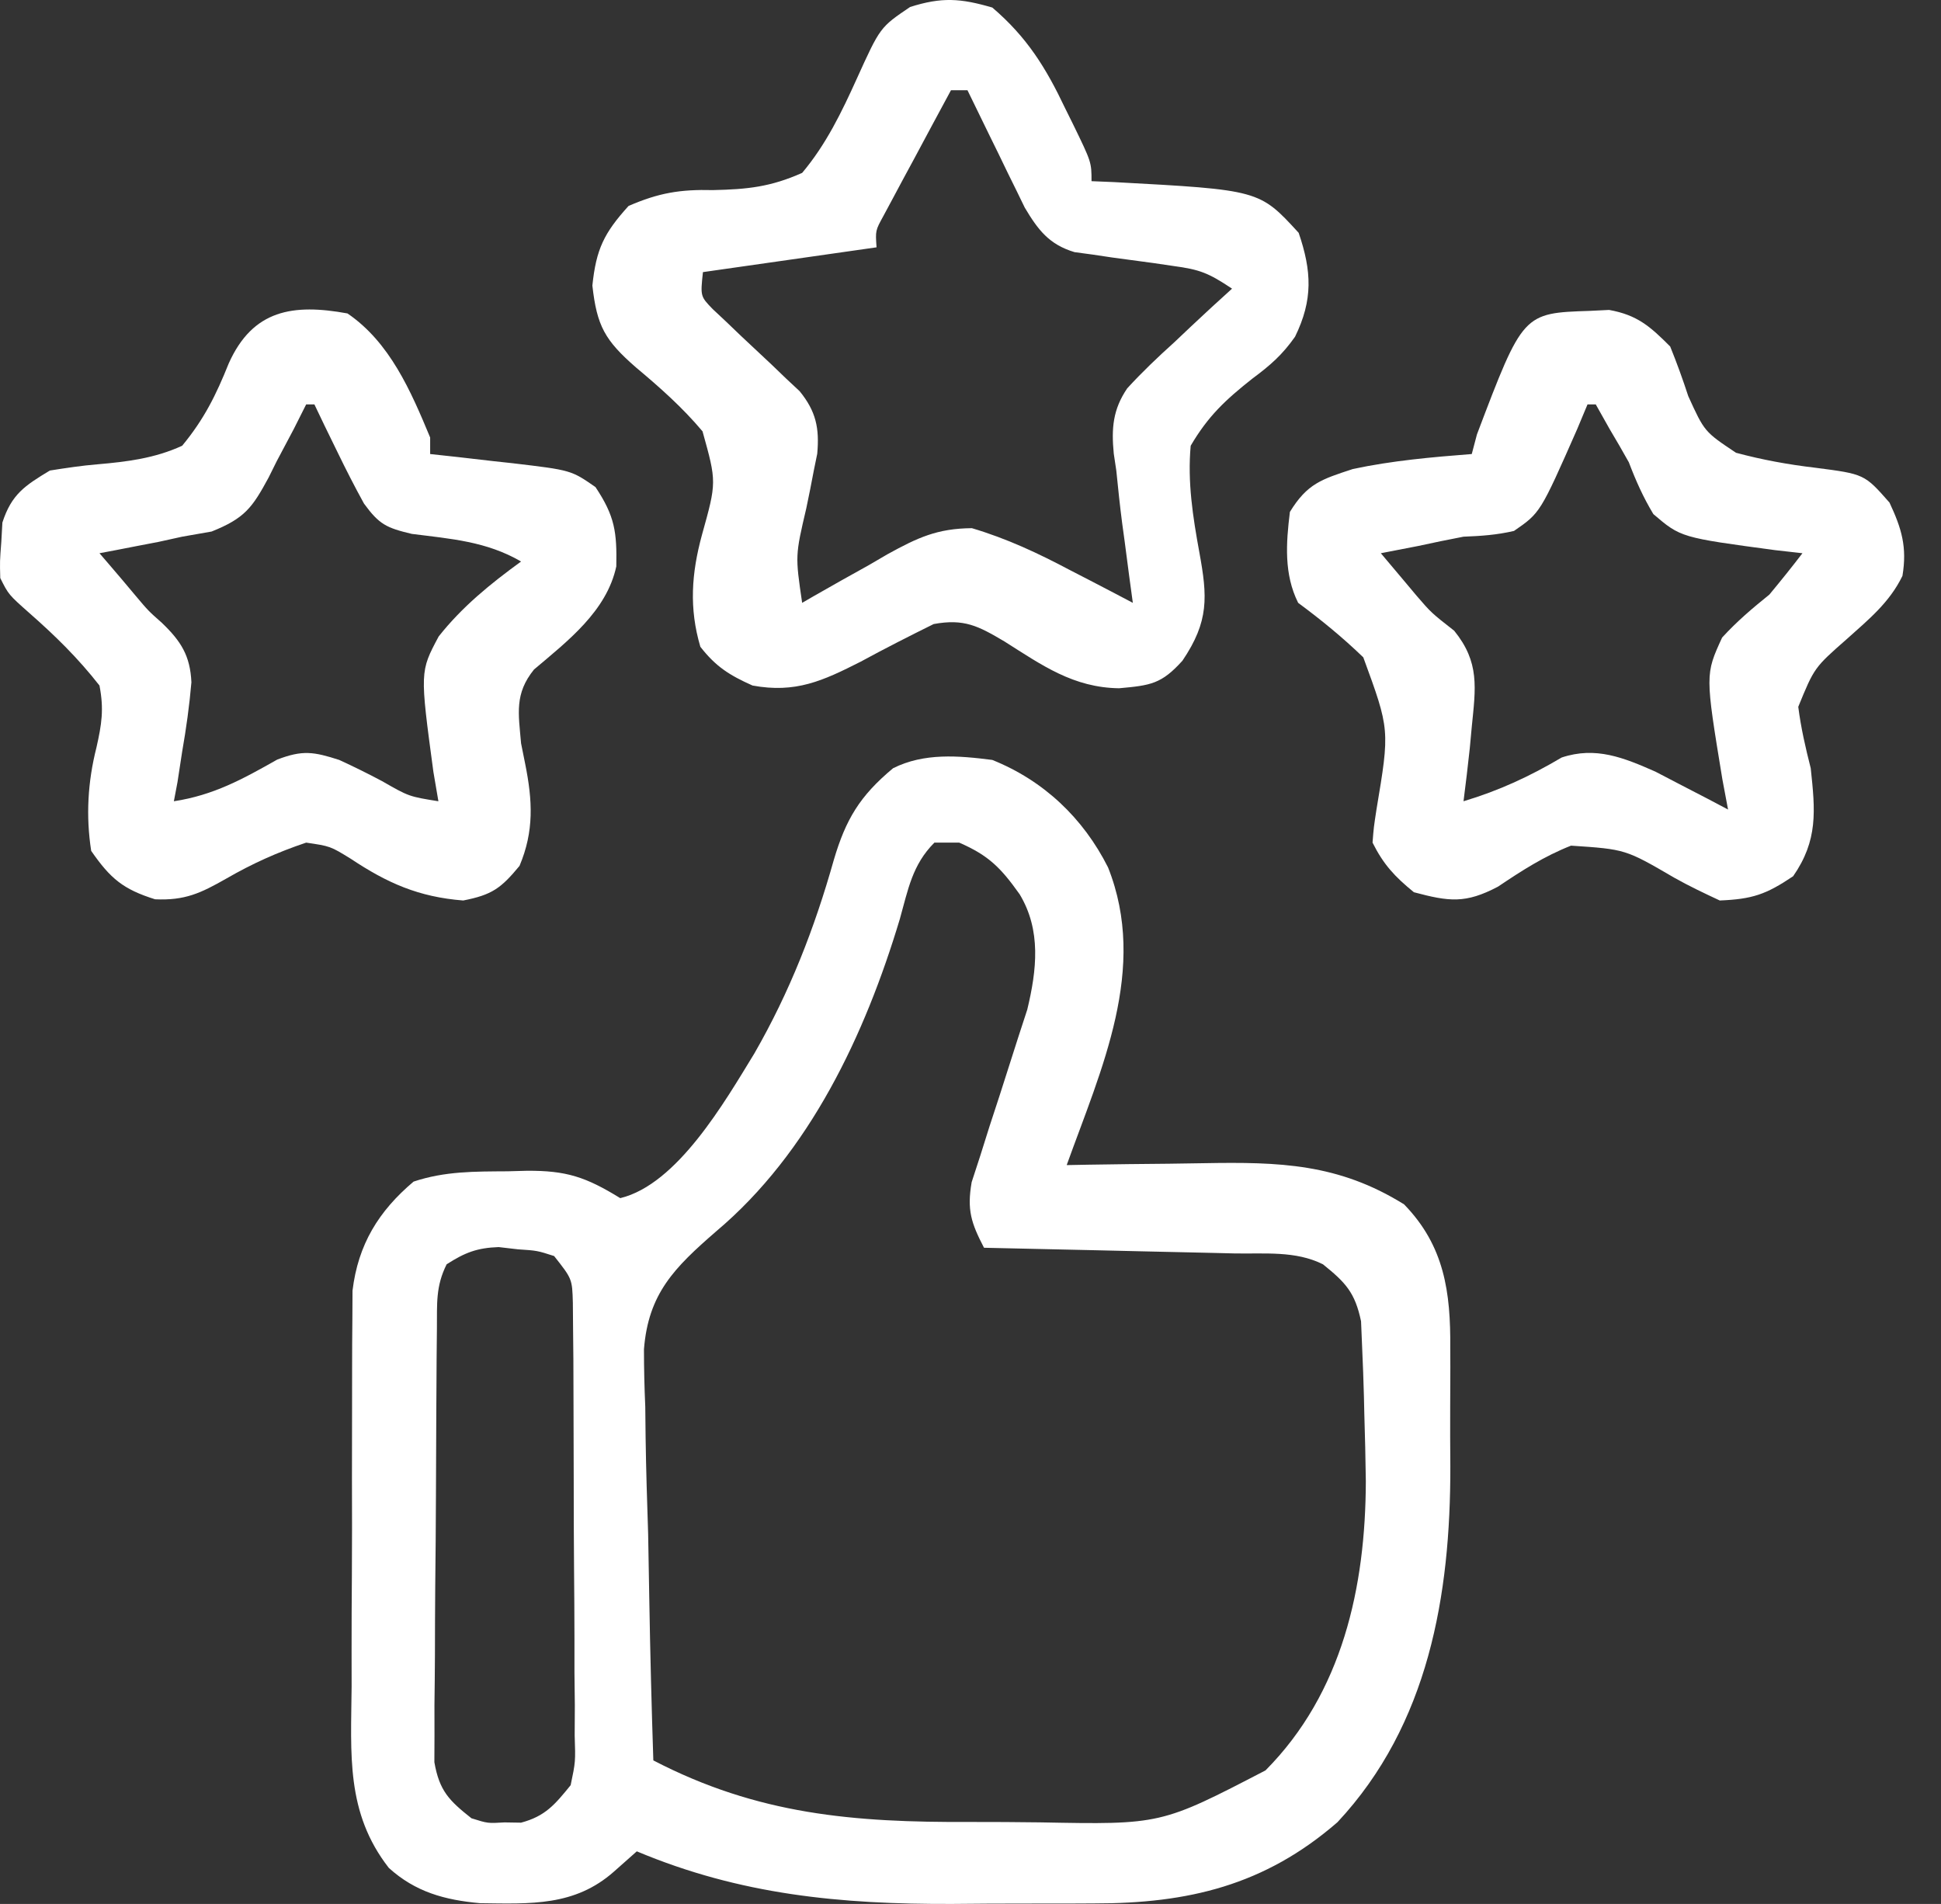 <svg width="52" height="51" viewBox="0 0 52 51" fill="none" xmlns="http://www.w3.org/2000/svg">
<rect x="0" y="0" width="52" height="51" fill="#333333" stroke="none"/>
<path d="M26.583 20.356C27.958 20.907 29.019 21.911 29.685 23.235C30.763 25.947 29.504 28.632 28.577 31.209C28.769 31.205 28.961 31.201 29.159 31.198C29.878 31.186 30.598 31.178 31.318 31.172C31.628 31.169 31.938 31.164 32.248 31.158C34.273 31.122 35.854 31.165 37.616 32.261C38.697 33.373 38.865 34.613 38.853 36.111C38.854 36.364 38.854 36.364 38.855 36.622C38.855 36.977 38.854 37.332 38.851 37.687C38.848 38.221 38.851 38.755 38.855 39.29C38.86 42.724 38.275 46.194 35.832 48.81C33.881 50.505 31.825 50.989 29.309 50.986C29.107 50.987 28.905 50.988 28.698 50.989C28.273 50.99 27.848 50.991 27.424 50.99C26.784 50.989 26.144 50.994 25.504 51C22.526 51.01 19.838 50.758 17.06 49.591C16.759 49.858 16.759 49.858 16.451 50.131C15.397 51.065 14.22 50.997 12.862 50.98C11.915 50.895 11.128 50.68 10.416 50.034C9.261 48.551 9.404 46.992 9.42 45.181C9.42 44.859 9.42 44.537 9.419 44.214C9.419 43.541 9.421 42.868 9.427 42.194C9.433 41.334 9.432 40.473 9.429 39.613C9.428 38.948 9.43 38.283 9.432 37.618C9.433 37.301 9.433 36.984 9.433 36.666C9.432 36.222 9.436 35.778 9.44 35.334C9.442 35.082 9.443 34.83 9.444 34.571C9.594 33.338 10.139 32.446 11.08 31.651C11.923 31.37 12.721 31.381 13.6 31.375C13.767 31.37 13.934 31.366 14.106 31.361C15.176 31.353 15.694 31.527 16.617 32.094C18.147 31.724 19.416 29.515 20.209 28.219C21.16 26.566 21.822 24.866 22.339 23.031C22.66 21.948 23.032 21.322 23.926 20.578C24.756 20.162 25.679 20.24 26.583 20.356ZM25.033 22.571C24.438 23.166 24.328 23.832 24.106 24.62C23.179 27.704 21.694 30.877 19.178 32.991C18.075 33.95 17.369 34.645 17.252 36.142C17.252 36.655 17.264 37.169 17.287 37.681C17.29 37.954 17.293 38.226 17.296 38.506C17.308 39.369 17.336 40.23 17.364 41.092C17.376 41.679 17.386 42.267 17.395 42.854C17.419 44.288 17.456 45.721 17.503 47.155C20.305 48.61 22.87 48.818 25.985 48.804C26.611 48.802 27.237 48.808 27.863 48.815C31.102 48.877 31.102 48.877 33.903 47.423C35.968 45.345 36.583 42.507 36.591 39.68C36.584 39.071 36.568 38.462 36.55 37.853C36.547 37.705 36.544 37.557 36.54 37.405C36.53 36.982 36.512 36.559 36.494 36.136C36.484 35.891 36.474 35.645 36.463 35.392C36.301 34.621 36.048 34.354 35.442 33.866C34.706 33.498 33.878 33.591 33.067 33.575C32.78 33.568 32.78 33.568 32.488 33.561C31.876 33.546 31.265 33.533 30.653 33.52C30.239 33.511 29.825 33.501 29.411 33.491C28.394 33.467 27.378 33.445 26.362 33.423C26.018 32.76 25.902 32.412 26.031 31.666C26.108 31.431 26.184 31.196 26.263 30.954C26.345 30.695 26.426 30.436 26.51 30.169C26.598 29.9 26.686 29.631 26.777 29.354C26.949 28.822 27.119 28.29 27.288 27.757C27.403 27.404 27.403 27.404 27.521 27.043C27.776 25.983 27.898 24.919 27.317 23.955C26.811 23.244 26.489 22.916 25.698 22.571C25.478 22.571 25.259 22.571 25.033 22.571ZM11.966 33.866C11.669 34.459 11.711 34.921 11.705 35.586C11.703 35.853 11.7 36.121 11.697 36.396C11.695 36.687 11.694 36.977 11.692 37.276C11.691 37.424 11.69 37.572 11.689 37.724C11.684 38.504 11.681 39.285 11.679 40.066C11.677 40.872 11.669 41.678 11.66 42.485C11.655 43.105 11.653 43.725 11.652 44.345C11.65 44.787 11.645 45.229 11.639 45.67C11.639 45.939 11.64 46.208 11.64 46.485C11.639 46.722 11.638 46.959 11.637 47.203C11.771 47.97 12.028 48.228 12.63 48.705C13.068 48.843 13.068 48.843 13.516 48.816C13.736 48.819 13.736 48.819 13.959 48.823C14.61 48.65 14.867 48.337 15.288 47.819C15.419 47.191 15.419 47.191 15.396 46.489C15.397 46.221 15.399 45.952 15.4 45.676C15.397 45.387 15.394 45.098 15.39 44.801C15.39 44.501 15.39 44.2 15.39 43.901C15.389 43.273 15.385 42.645 15.379 42.017C15.372 41.212 15.37 40.407 15.37 39.602C15.37 38.983 15.368 38.364 15.365 37.745C15.363 37.304 15.362 36.862 15.361 36.422C15.357 36.02 15.357 36.02 15.353 35.611C15.351 35.375 15.349 35.139 15.347 34.896C15.329 34.258 15.329 34.258 14.845 33.645C14.391 33.499 14.391 33.499 13.876 33.465C13.62 33.435 13.62 33.435 13.359 33.405C12.777 33.426 12.454 33.553 11.966 33.866Z" fill="white"/>
<path d="M26.584 0.202C27.514 0.995 28.023 1.819 28.536 2.901C28.639 3.11 28.639 3.11 28.745 3.323C29.242 4.344 29.242 4.344 29.242 4.853C29.442 4.861 29.643 4.869 29.85 4.878C33.739 5.088 33.739 5.088 34.792 6.237C35.143 7.266 35.178 8.032 34.695 9.019C34.355 9.504 34.028 9.789 33.547 10.145C32.831 10.712 32.363 11.147 31.899 11.94C31.811 12.907 31.956 13.839 32.13 14.79C32.349 15.986 32.394 16.639 31.678 17.698C31.117 18.321 30.827 18.36 29.98 18.436C28.752 18.419 27.918 17.82 26.909 17.182C26.207 16.767 25.831 16.567 25.014 16.716C24.354 17.042 23.701 17.374 23.054 17.726C22.041 18.239 21.315 18.575 20.161 18.363C19.544 18.088 19.177 17.857 18.763 17.325C18.457 16.294 18.526 15.354 18.805 14.33C19.2 12.914 19.2 12.914 18.821 11.554C18.283 10.914 17.677 10.377 17.036 9.841C16.203 9.114 15.991 8.732 15.87 7.649C15.971 6.674 16.182 6.242 16.839 5.517C17.645 5.167 18.219 5.07 19.101 5.092C20.024 5.072 20.642 5.008 21.49 4.631C22.13 3.871 22.551 3 22.958 2.099C23.579 0.73 23.579 0.73 24.382 0.187C25.23 -0.082 25.73 -0.047 26.584 0.202ZM25.477 2.417C25.143 3.034 24.811 3.653 24.48 4.272C24.385 4.447 24.29 4.623 24.192 4.804C24.102 4.973 24.012 5.141 23.919 5.315C23.836 5.47 23.752 5.626 23.666 5.786C23.452 6.176 23.452 6.176 23.483 6.625C21.948 6.844 20.414 7.063 18.832 7.289C18.763 7.937 18.763 7.937 19.093 8.279C19.212 8.391 19.331 8.502 19.454 8.617C19.583 8.741 19.712 8.865 19.845 8.992C20.119 9.249 20.394 9.507 20.669 9.764C20.798 9.888 20.927 10.012 21.06 10.14C21.18 10.252 21.299 10.363 21.422 10.478C21.861 11.016 21.956 11.468 21.894 12.154C21.863 12.303 21.833 12.452 21.802 12.605C21.77 12.769 21.738 12.933 21.706 13.102C21.671 13.271 21.636 13.441 21.601 13.615C21.304 14.884 21.304 14.884 21.49 16.148C21.596 16.087 21.702 16.025 21.811 15.962C22.297 15.683 22.786 15.41 23.276 15.138C23.442 15.041 23.609 14.944 23.78 14.844C24.584 14.402 25.107 14.156 26.037 14.148C26.979 14.428 27.808 14.817 28.674 15.276C28.836 15.36 28.998 15.443 29.165 15.529C29.561 15.733 29.955 15.941 30.349 16.148C30.317 15.913 30.285 15.678 30.252 15.435C30.21 15.119 30.169 14.803 30.128 14.487C30.106 14.333 30.085 14.179 30.064 14.02C30.002 13.549 29.954 13.077 29.906 12.604C29.884 12.454 29.861 12.304 29.838 12.15C29.773 11.474 29.813 10.97 30.198 10.403C30.598 9.966 31.016 9.568 31.456 9.172C31.604 9.032 31.752 8.892 31.904 8.748C32.268 8.405 32.635 8.067 33.007 7.732C32.373 7.31 32.145 7.22 31.429 7.124C31.254 7.098 31.079 7.073 30.899 7.046C30.532 6.996 30.166 6.946 29.799 6.898C29.537 6.859 29.537 6.859 29.269 6.819C29.03 6.787 29.03 6.787 28.787 6.754C28.106 6.55 27.809 6.158 27.453 5.56C27.383 5.415 27.312 5.27 27.239 5.12C27.161 4.962 27.083 4.805 27.003 4.642C26.924 4.479 26.845 4.315 26.764 4.147C26.682 3.981 26.601 3.815 26.517 3.644C26.317 3.235 26.118 2.826 25.919 2.417C25.773 2.417 25.627 2.417 25.477 2.417Z" fill="white"/>
<path d="M9.309 8.396C10.446 9.172 11.005 10.472 11.524 11.719C11.524 11.865 11.524 12.011 11.524 12.162C11.769 12.188 12.015 12.215 12.268 12.243C12.592 12.28 12.916 12.318 13.24 12.355C13.483 12.381 13.483 12.381 13.73 12.408C15.3 12.594 15.3 12.594 15.953 13.047C16.474 13.828 16.528 14.253 16.511 15.171C16.253 16.371 15.209 17.17 14.306 17.934C13.782 18.584 13.889 19.103 13.96 19.913C13.996 20.096 14.033 20.279 14.071 20.467C14.267 21.446 14.311 22.265 13.918 23.194C13.42 23.796 13.181 23.97 12.41 24.121C11.216 24.027 10.379 23.657 9.392 23C8.848 22.666 8.848 22.666 8.202 22.571C7.43 22.831 6.768 23.128 6.065 23.533C5.376 23.925 4.957 24.125 4.155 24.089C3.296 23.82 2.958 23.534 2.443 22.792C2.298 21.858 2.351 20.943 2.583 20.027C2.725 19.401 2.788 18.997 2.665 18.363C2.095 17.634 1.484 17.034 0.791 16.425C0.229 15.927 0.229 15.927 0.007 15.484C-0.005 15.036 -0.005 15.036 0.035 14.515C0.044 14.344 0.054 14.173 0.064 13.997C0.309 13.242 0.661 13.011 1.336 12.604C1.761 12.537 2.186 12.472 2.615 12.437C3.406 12.369 4.153 12.275 4.88 11.94C5.466 11.232 5.788 10.583 6.129 9.732C6.775 8.292 7.854 8.13 9.309 8.396ZM8.202 10.833C8.037 11.161 8.037 11.161 7.869 11.495C7.717 11.782 7.565 12.069 7.413 12.355C7.341 12.499 7.27 12.644 7.196 12.792C6.757 13.603 6.556 13.883 5.669 14.238C5.278 14.306 5.278 14.306 4.88 14.376C4.565 14.446 4.565 14.446 4.244 14.516C3.962 14.57 3.962 14.57 3.675 14.625C3.484 14.662 3.292 14.7 3.095 14.738C2.953 14.765 2.811 14.792 2.665 14.819C2.748 14.916 2.831 15.012 2.917 15.112C3.154 15.388 3.39 15.666 3.623 15.946C3.975 16.364 3.975 16.364 4.336 16.683C4.85 17.176 5.095 17.564 5.128 18.276C5.074 18.904 4.989 19.514 4.88 20.135C4.838 20.404 4.797 20.674 4.755 20.951C4.723 21.12 4.691 21.289 4.658 21.463C5.722 21.3 6.499 20.872 7.426 20.347C8.105 20.087 8.401 20.135 9.088 20.356C9.476 20.534 9.859 20.723 10.236 20.924C10.955 21.336 10.955 21.336 11.745 21.463C11.679 21.074 11.679 21.074 11.611 20.677C11.249 17.991 11.249 17.991 11.752 17.049C12.381 16.252 13.142 15.635 13.96 15.041C13.029 14.5 12.084 14.435 11.031 14.301C10.35 14.139 10.159 14.047 9.752 13.49C9.504 13.04 9.27 12.582 9.046 12.12C8.929 11.879 8.811 11.639 8.69 11.391C8.602 11.207 8.514 11.022 8.423 10.833C8.35 10.833 8.277 10.833 8.202 10.833Z" fill="white"/>
<path d="M42.599 8.327C42.851 8.315 42.851 8.315 43.108 8.302C43.862 8.437 44.208 8.743 44.745 9.282C44.922 9.719 45.083 10.163 45.229 10.611C45.663 11.564 45.663 11.564 46.508 12.128C47.212 12.317 47.908 12.444 48.632 12.529C49.948 12.699 49.948 12.699 50.62 13.462C50.947 14.159 51.095 14.657 50.967 15.426C50.621 16.14 50.06 16.595 49.478 17.117C48.606 17.883 48.606 17.883 48.176 18.933C48.248 19.497 48.37 20.027 48.51 20.578C48.632 21.72 48.708 22.506 48.039 23.471C47.313 23.96 46.946 24.085 46.073 24.121C45.661 23.929 45.25 23.734 44.854 23.511C43.547 22.749 43.547 22.749 42.088 22.652C41.367 22.937 40.779 23.315 40.134 23.749C39.259 24.211 38.822 24.151 37.879 23.9C37.365 23.481 37.066 23.16 36.771 22.571C36.802 22.169 36.802 22.169 36.876 21.685C37.234 19.547 37.234 19.547 36.523 17.608C35.967 17.072 35.399 16.607 34.778 16.148C34.395 15.381 34.453 14.551 34.557 13.712C35.023 12.954 35.398 12.841 36.245 12.563C37.295 12.339 38.36 12.245 39.429 12.162C39.475 11.988 39.52 11.815 39.568 11.636C40.801 8.385 40.801 8.385 42.599 8.327ZM42.53 10.833C42.438 11.052 42.347 11.27 42.253 11.495C41.265 13.737 41.265 13.737 40.56 14.222C40.101 14.329 39.678 14.358 39.208 14.376C38.801 14.454 38.395 14.537 37.989 14.626C37.657 14.691 37.325 14.755 36.993 14.819C37.191 15.055 37.389 15.29 37.588 15.525C37.708 15.668 37.828 15.811 37.952 15.959C38.343 16.413 38.343 16.413 38.959 16.896C39.645 17.743 39.534 18.42 39.429 19.47C39.403 19.753 39.403 19.753 39.376 20.042C39.326 20.517 39.268 20.99 39.208 21.463C40.166 21.176 40.981 20.797 41.838 20.291C42.75 19.988 43.497 20.294 44.348 20.669C44.58 20.789 44.811 20.91 45.049 21.034C45.284 21.156 45.518 21.277 45.76 21.402C45.937 21.495 46.113 21.589 46.295 21.685C46.245 21.418 46.195 21.151 46.143 20.875C45.682 18.068 45.682 18.068 46.136 17.078C46.533 16.644 46.945 16.295 47.402 15.927C47.704 15.563 48.001 15.195 48.288 14.819C48.045 14.792 47.802 14.764 47.552 14.736C45.028 14.397 45.028 14.397 44.294 13.771C44.021 13.318 43.825 12.877 43.637 12.383C43.471 12.085 43.3 11.79 43.125 11.497C43.002 11.278 42.878 11.059 42.751 10.833C42.678 10.833 42.605 10.833 42.53 10.833Z" fill="white"/>
</svg>
